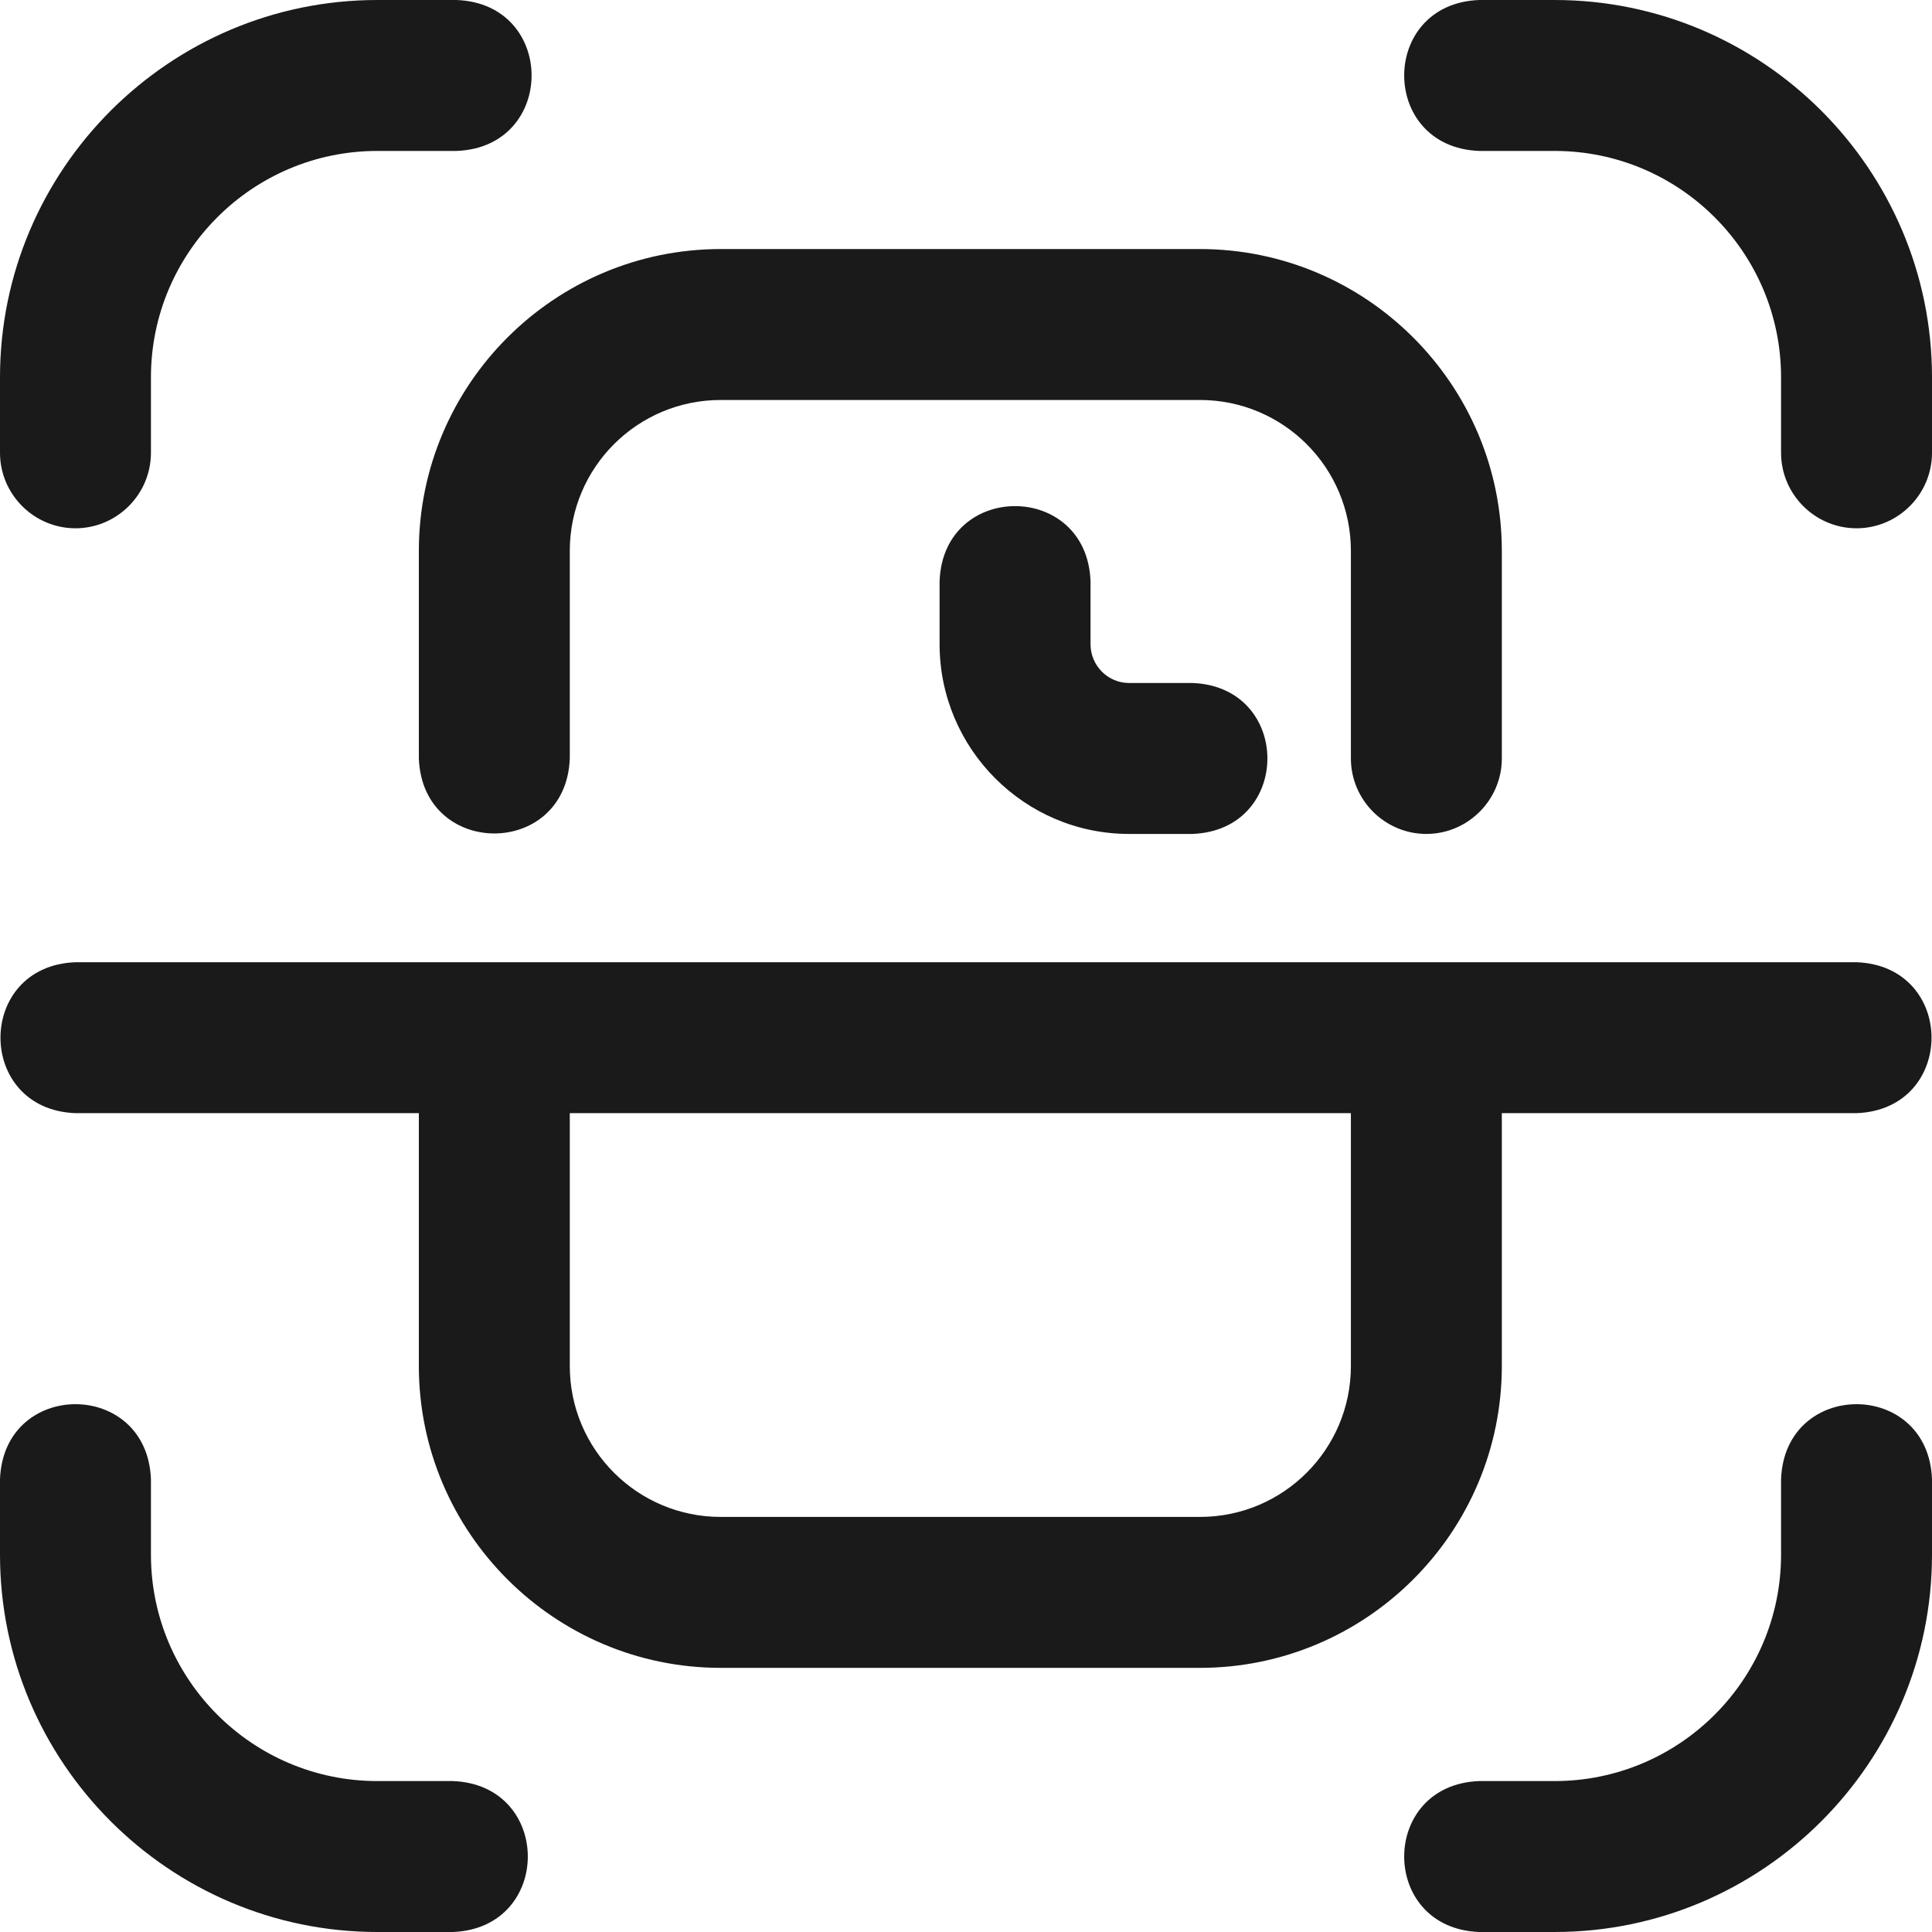 <?xml version="1.0" encoding="utf-8"?>
<!-- Generator: Adobe Illustrator 26.3.1, SVG Export Plug-In . SVG Version: 6.00 Build 0)  -->
<svg version="1.1" id="Layer_1" xmlns:svgjs="http://svgjs.com/svgjs"
	 xmlns="http://www.w3.org/2000/svg" xmlns:xlink="http://www.w3.org/1999/xlink" x="0px" y="0px" viewBox="0 0 512 512"
	 style="enable-background:new 0 0 512 512;" xml:space="preserve">
<style type="text/css">
	.st0{fill:#1A1A1A;}
</style>
<g>
	<path class="st0" d="M412,512h-20c-26.5-1-26.5-39,0-40h20c33.1,0,60-26.9,60-60v-20c1-26.5,39-26.5,40,0v20
		C512,467.1,467.1,512,412,512z M120,512h-20C44.9,512,0,467.1,0,412v-20c1-26.5,39-26.5,40,0v20c0,33.1,26.9,60,60,60h20
		C146.5,473,146.5,511,120,512z M318,442H191c-44.1,0-80-35.9-80-80v-67H20c-26.5-1-26.5-39,0-40h472c26.5,1,26.5,39,0,40h-94v67
		C398,406.1,362.1,442,318,442z M151,295v67c0,22.1,17.9,40,40,40h127c22.1,0,40-17.9,40-40v-67H151z M492,140c-11,0-20-9-20-20v-20
		c0-33.1-26.9-60-60-60h-20c-26.5-1-26.5-39,0-40h20c55.1,0,100,44.9,100,100v20C512,131,503,140,492,140z M20,140c-11,0-20-9-20-20
		v-20C0,44.9,44.9,0,100,0h21c26.5,1,26.5,39,0,40h-21c-33.1,0-60,26.9-60,60v20C40,131,31,140,20,140z M378,221c-11,0-20-9-20-20
		v-55c0-22.1-17.9-40-40-40H191c-22.1,0-40,17.9-40,40v55c-1,26.5-39,26.5-40,0v-55c0-44.1,35.9-80,80-80h127c44.1,0,80,35.9,80,80
		v55C398,212,389,221,378,221z M316,221h-16.8c-27.7,0-50.2-22.6-50.2-50.3V154c1-26.5,39-26.5,40,0v16.7c0,5.7,4.6,10.3,10.2,10.3
		H316C342.5,182,342.5,220,316,221z"/>
</g>
</svg>
